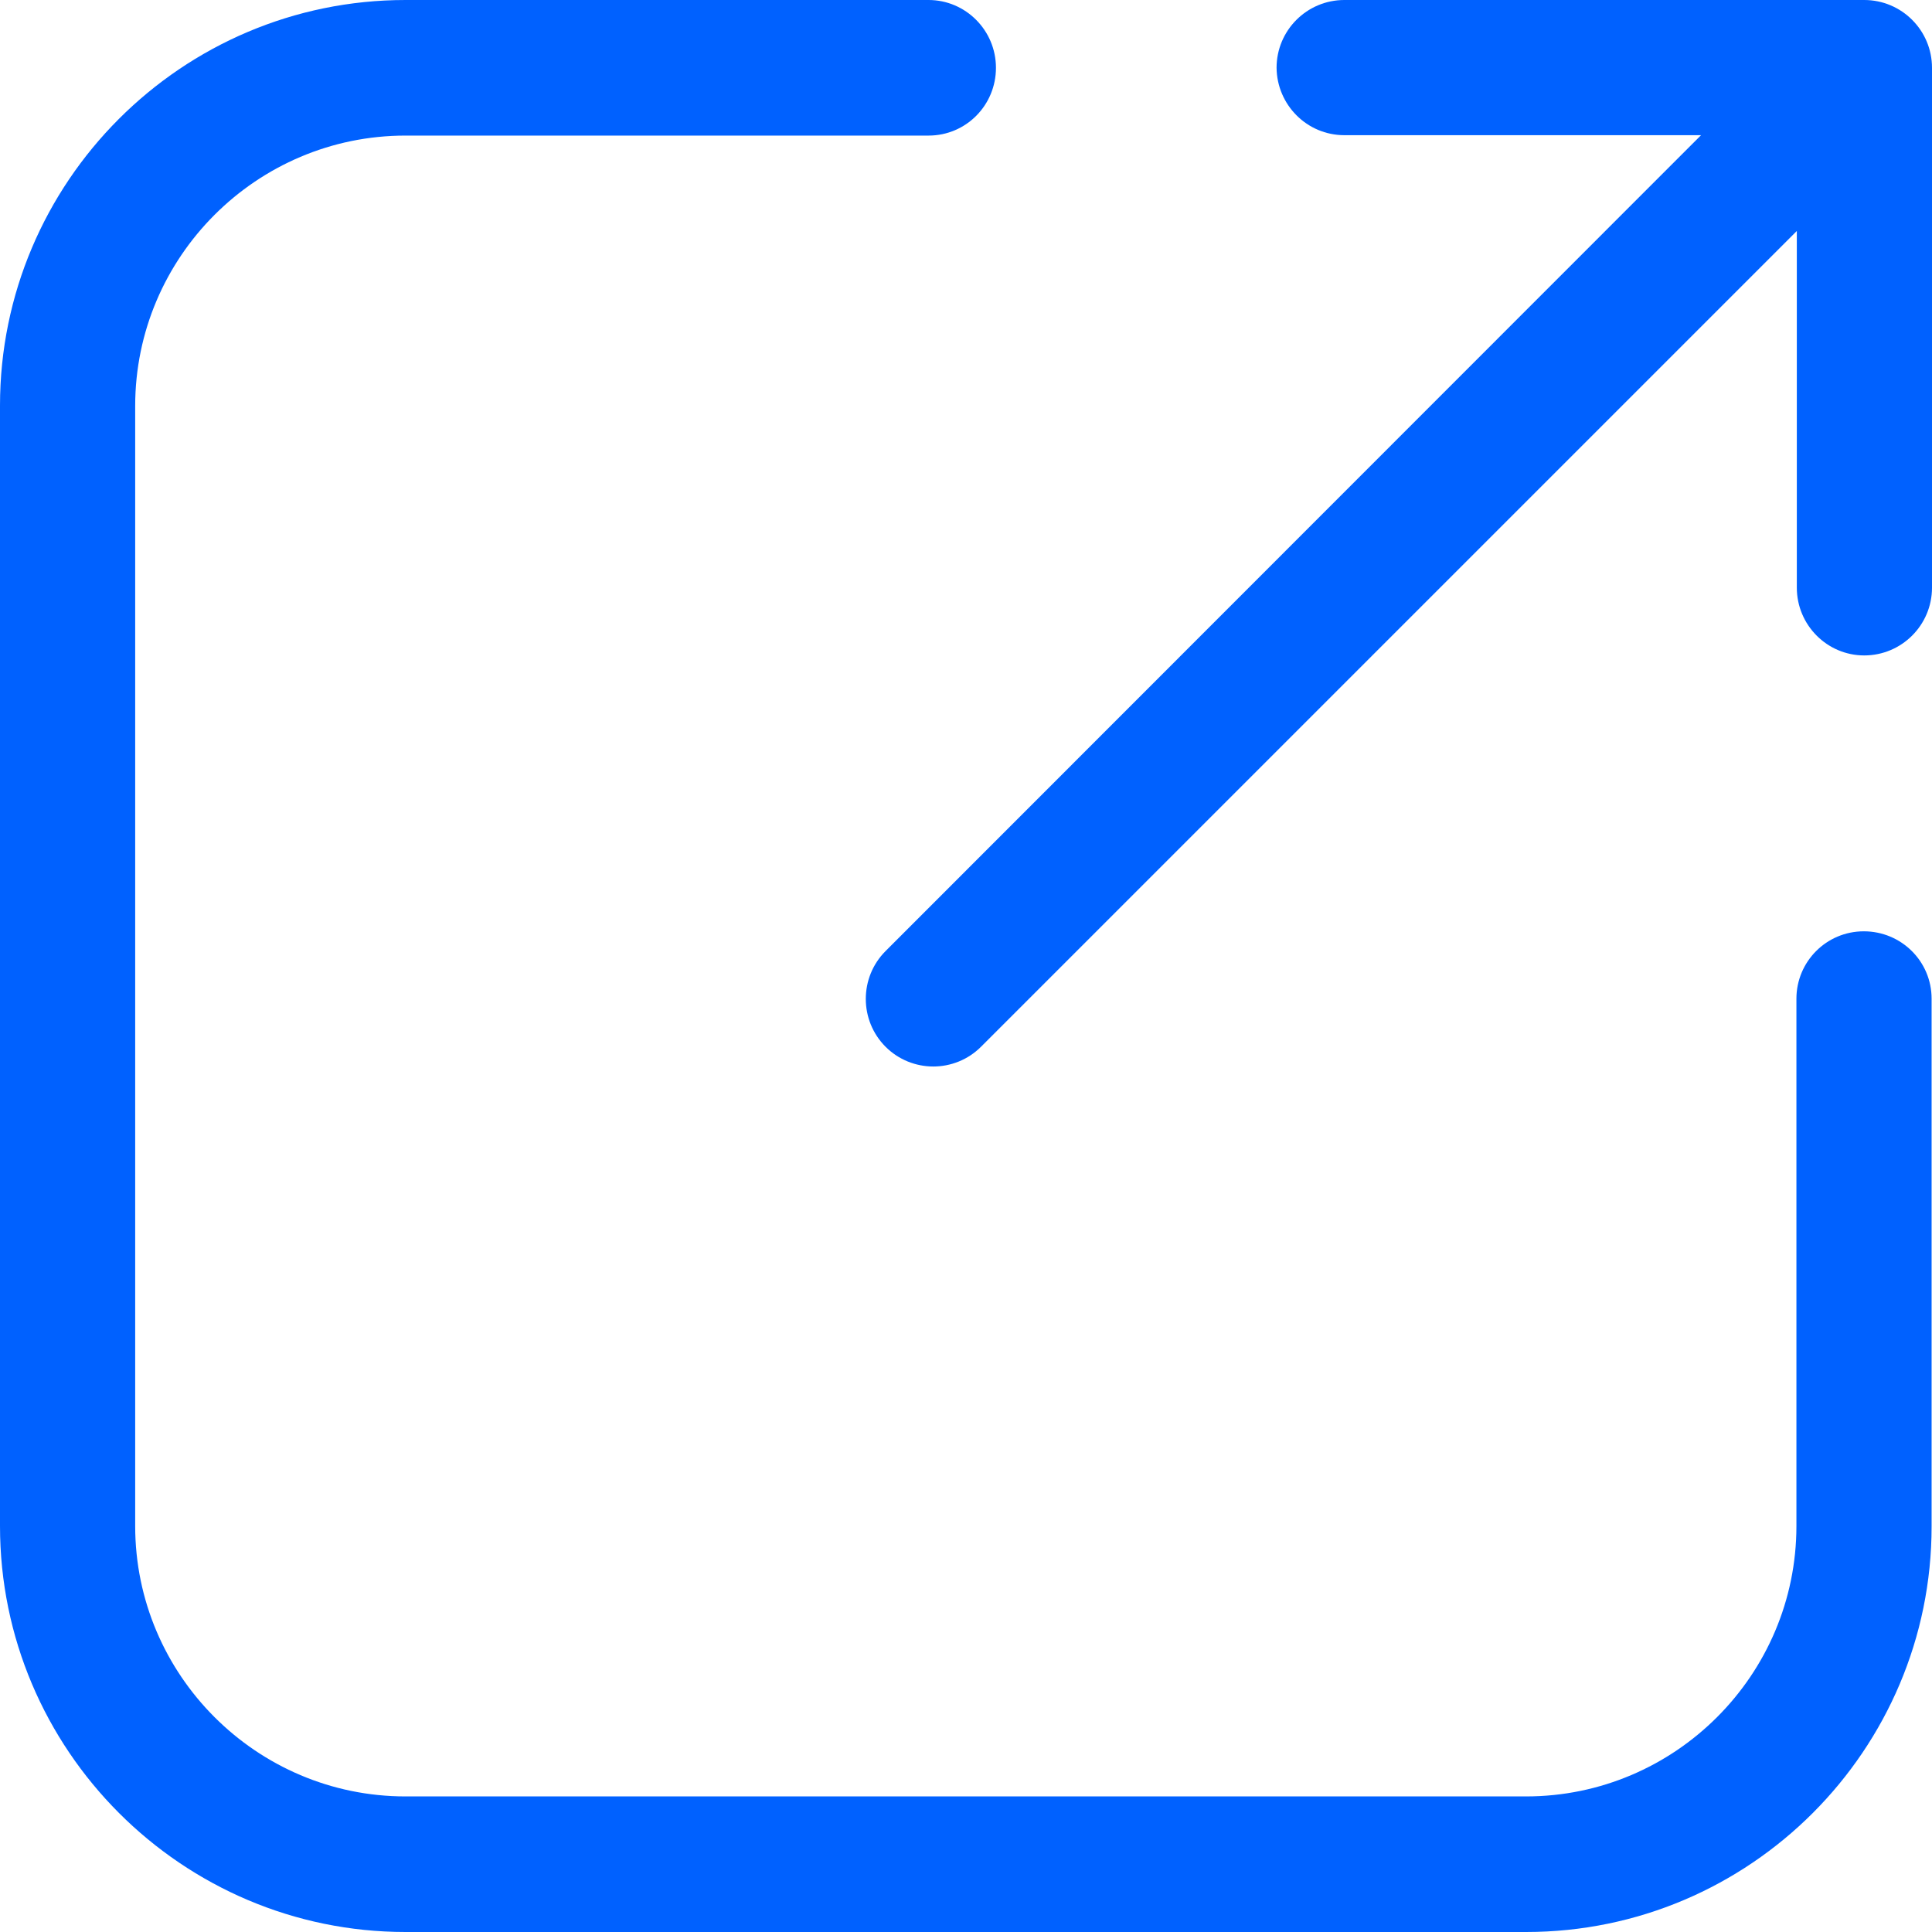 <?xml version="1.0" encoding="iso-8859-1"?>
<!-- Generator: Adobe Illustrator 19.0.0, SVG Export Plug-In . SVG Version: 6.00 Build 0)  -->
<svg fill="#0061ff" version="1.1" id="Capa_1" xmlns="http://www.w3.org/2000/svg" xmlns:xlink="http://www.w3.org/1999/xlink" x="0px" y="0px"
	 viewBox="0 0 490.2 490.2" style="enable-background:new 0 0 490.2 490.2;" xml:space="preserve">
<g>
	<g>
		<g>
			<path d="M341.1,34.3h90.5l-206.9,207c-6.7,6.7-6.7,17.6,0,24.3c3.3,3.3,7.7,5,12.1,5s8.8-1.7,12.1-5l207-207v90.5
				c0,9.5,7.7,17.2,17.1,17.2c9.5,0,17.2-7.7,17.2-17.2V17.2C490.2,7.7,482.5,0,473,0H341.1c-9.5,0-17.2,7.7-17.2,17.2
				C324,26.6,331.6,34.3,341.1,34.3z"/>
			<path d="M102.9,490.2h284.3c56.8,0,102.9-46.2,102.9-102.9V253.4c0-9.5-7.7-17.1-17.2-17.1s-17.1,7.7-17.1,17.1v133.8
				c0,37.8-30.8,68.6-68.6,68.6H102.9c-37.8,0-68.6-30.8-68.6-68.6V161.4V103c0-37.8,30.8-68.6,68.6-68.6h132.7
				c9.5,0,17.1-7.7,17.1-17.2S245,0,235.6,0H102.9C46.1,0,0,46.2,0,102.9v58.4v225.9C0,444,46.2,490.2,102.9,490.2z"/>
		</g>
	</g>
	<g>
	</g>
	<g>
	</g>
	<g>
	</g>
	<g>
	</g>
	<g>
	</g>
	<g>
	</g>
	<g>
	</g>
	<g>
	</g>
	<g>
	</g>
	<g>
	</g>
	<g>
	</g>
	<g>
	</g>
	<g>
	</g>
	<g>
	</g>
	<g>
	</g>
</g>
<g>
</g>
<g>
</g>
<g>
</g>
<g>
</g>
<g>
</g>
<g>
</g>
<g>
</g>
<g>
</g>
<g>
</g>
<g>
</g>
<g>
</g>
<g>
</g>
<g>
</g>
<g>
</g>
<g>
</g>
</svg>
